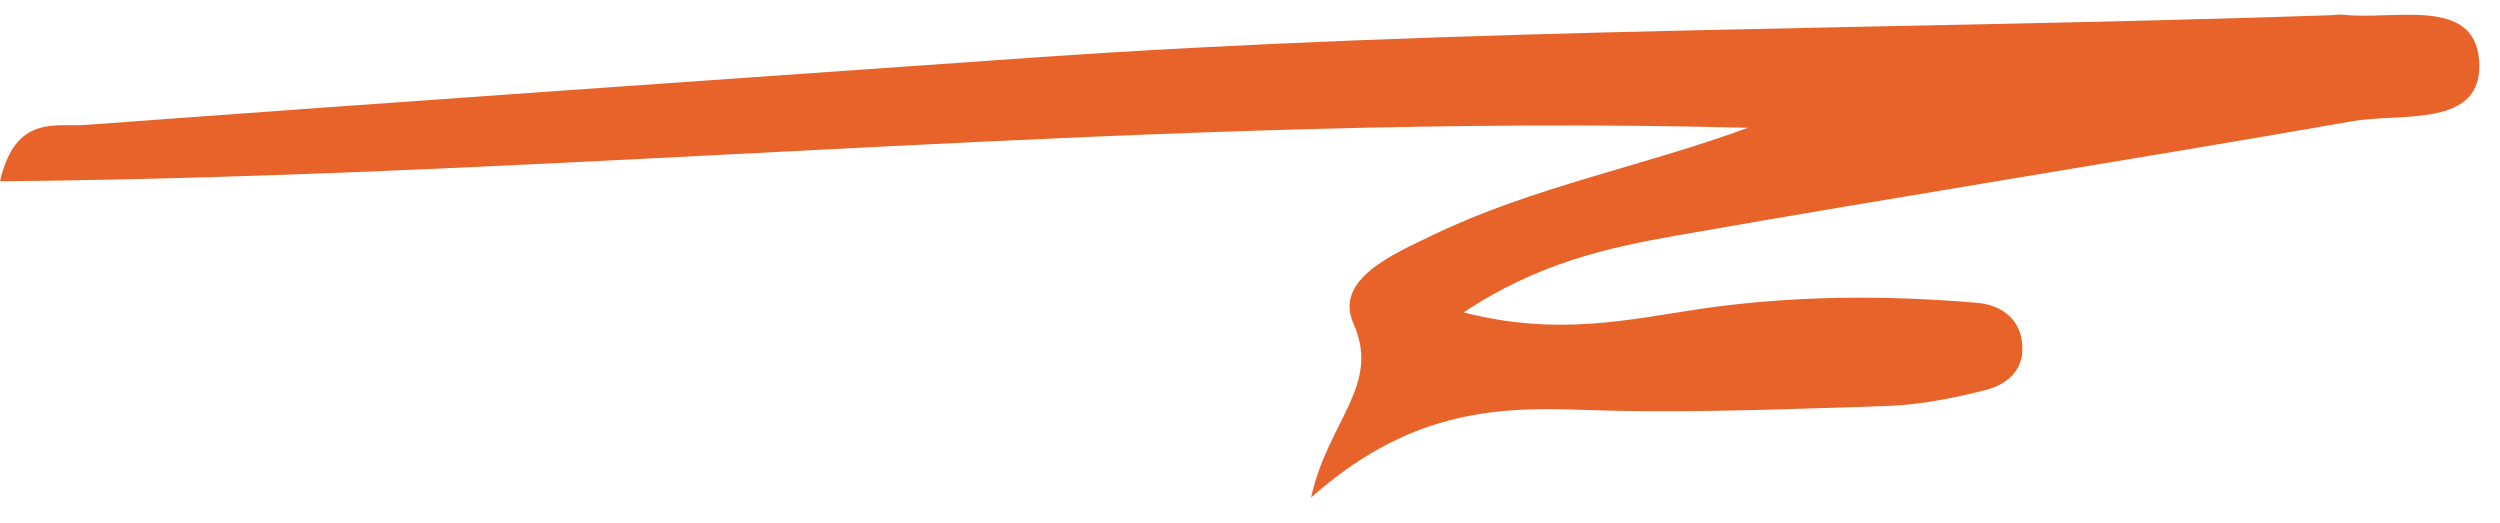 <?xml version="1.0" encoding="UTF-8"?> <svg xmlns="http://www.w3.org/2000/svg" width="86" height="18" viewBox="0 0 86 18" fill="none"> <g clip-path="url(#clip0_2_132)"> <g clip-path="url(#clip1_2_132)"> <g clip-path="url(#clip2_2_132)"> <path d="M50.35 10.746C53.56 11.576 56.02 10.996 58.49 10.626C61.65 10.166 64.83 10.146 68 10.416C68.85 10.486 69.58 10.986 69.57 12.016C69.57 12.806 68.96 13.246 68.34 13.406C67.22 13.696 66.05 13.926 64.9 13.966C61.39 14.076 57.87 14.226 54.36 14.096C51.27 13.976 48.36 14.226 45.1 17.116C45.68 14.476 47.51 13.266 46.56 11.136C45.87 9.596 47.97 8.726 49.29 8.086C52.73 6.426 56.51 5.726 60.13 4.396C40.11 3.876 20.18 6.056 0 6.236C0.53 3.916 1.94 4.376 2.95 4.296C13.79 3.496 24.63 2.746 35.47 1.986C50.33 0.946 65.23 1.026 80.11 0.526C80.28 0.526 80.45 0.486 80.61 0.506C82.33 0.706 85.11 -0.134 85.28 2.066C85.47 4.426 82.61 3.876 80.95 4.166C73.21 5.516 65.45 6.736 57.71 8.096C55.32 8.516 52.9 9.046 50.35 10.746Z" fill="#E7632A"></path> </g> </g> </g> <defs> <clipPath id="clip0_2_132"> <rect width="86" height="17" fill="white" transform="translate(0 0.5)"></rect> </clipPath> <clipPath id="clip1_2_132"> <rect width="86" height="17" fill="white" transform="translate(0 0.5)"></rect> </clipPath> <clipPath id="clip2_2_132"> <rect width="86" height="17" fill="white" transform="translate(0 0.5)"></rect> </clipPath> </defs> </svg> 